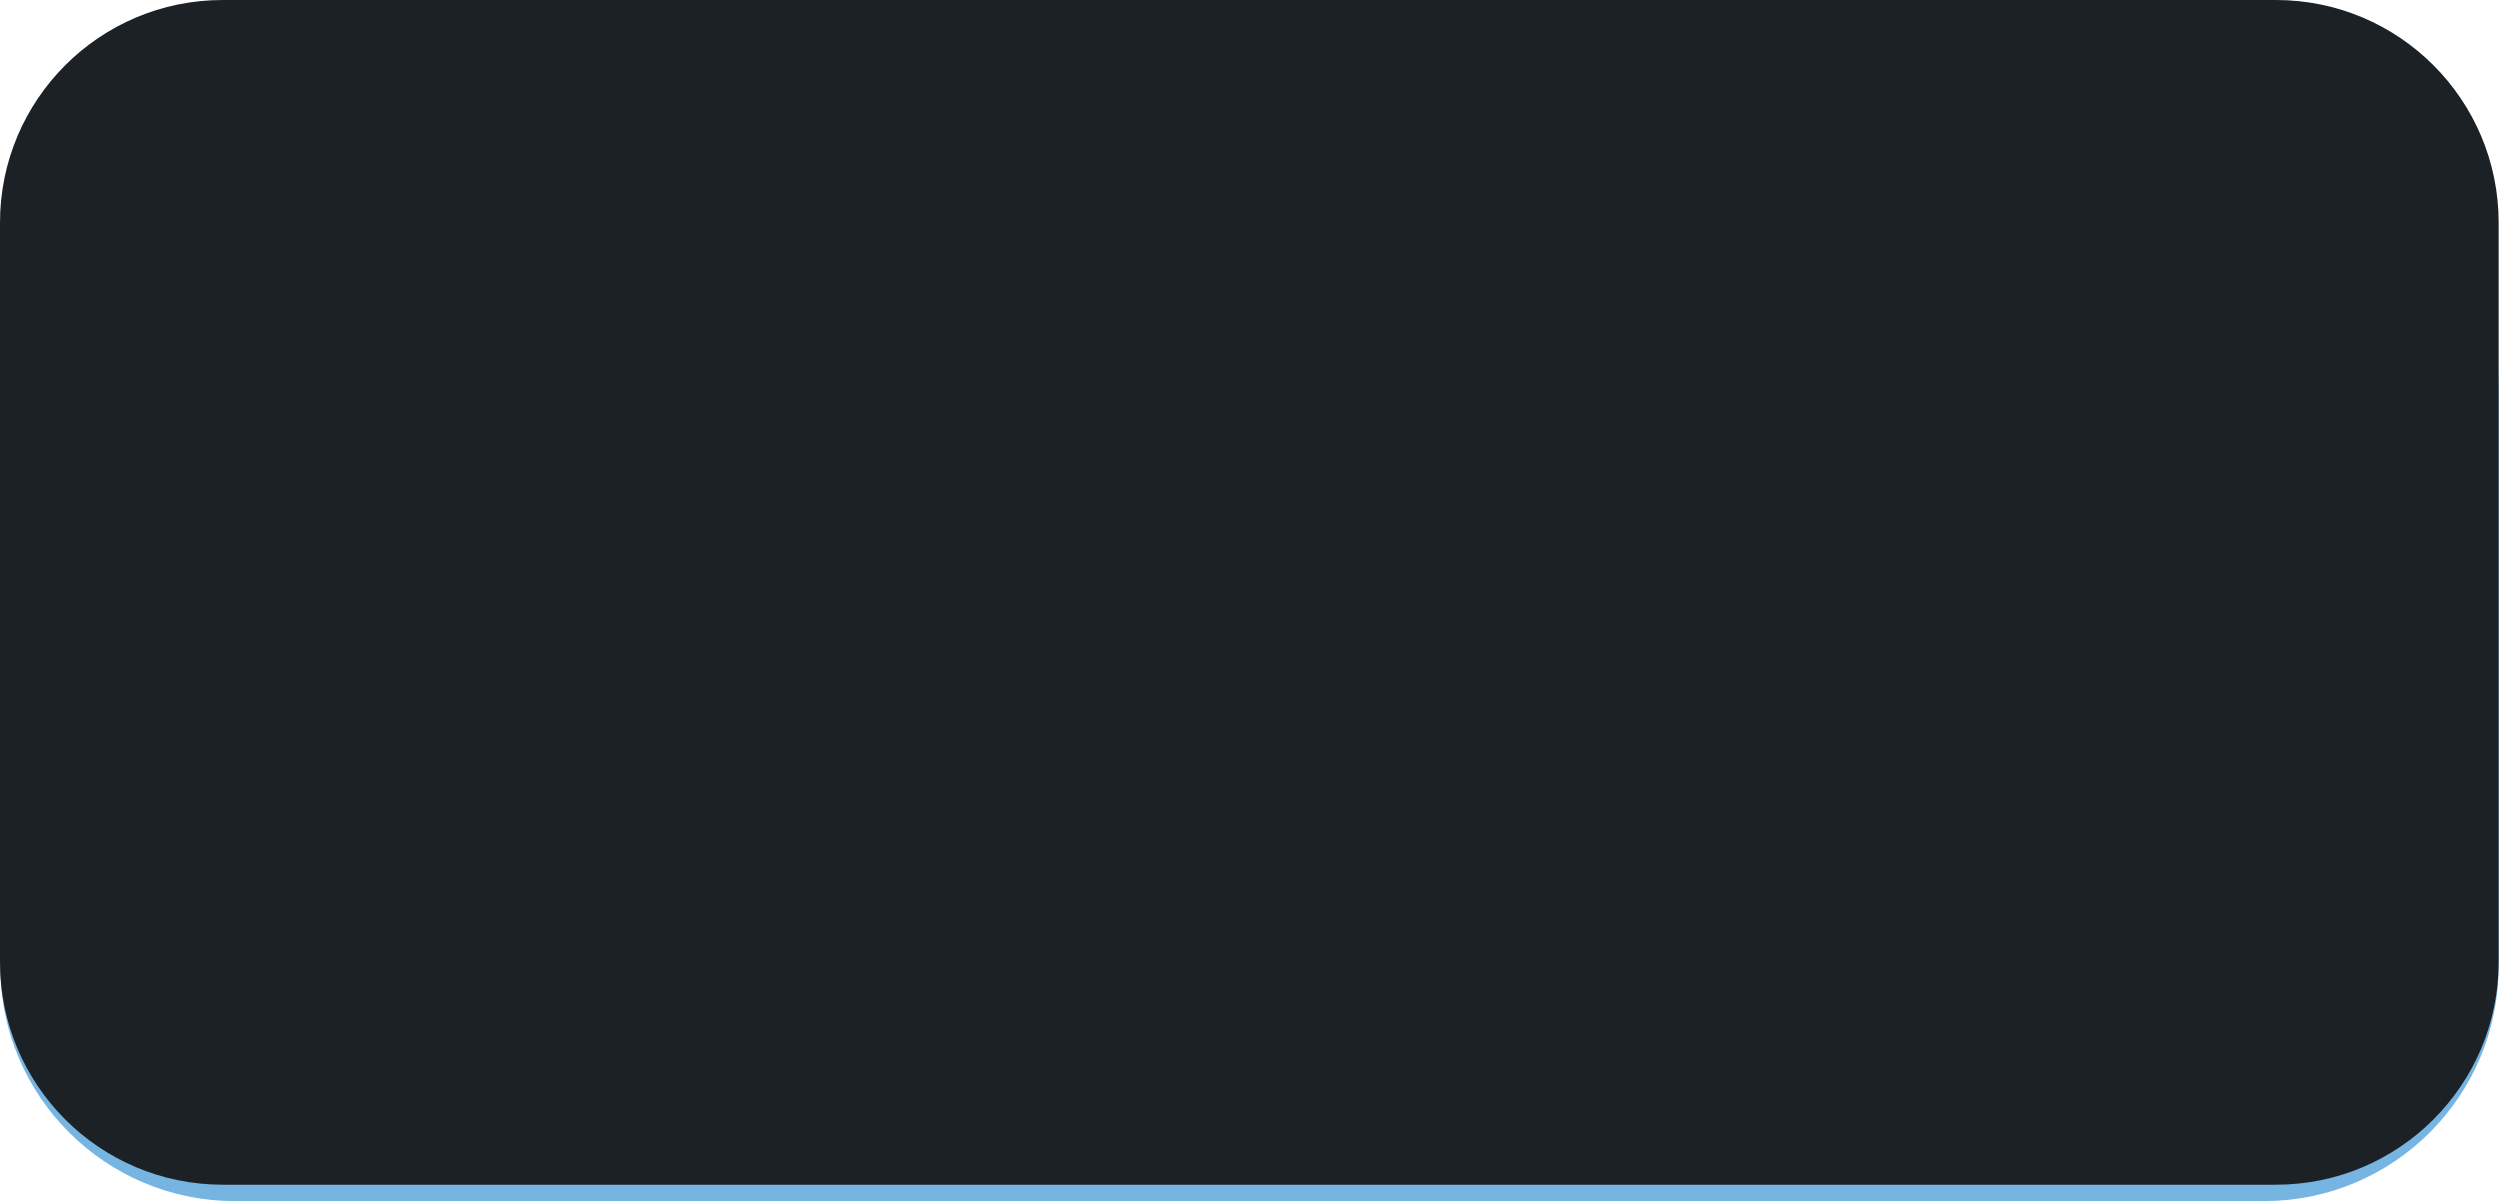 <?xml version="1.0" encoding="utf-8"?>
<svg xmlns="http://www.w3.org/2000/svg" fill="none" height="100%" overflow="visible" preserveAspectRatio="none" style="display: block;" viewBox="0 0 526 253" width="100%">
<g id="Group">
<path d="M476.333 35.186H49.434C23.555 35.186 2.575 56.167 2.575 82.047V203.33C2.575 229.21 23.555 250.191 49.434 250.191H476.333C502.212 250.191 523.192 229.21 523.192 203.33V82.047C523.192 56.167 502.212 35.186 476.333 35.186Z" id="Vector" stroke="#76B4E2" stroke-miterlimit="10" stroke-width="5.04"/>
<path d="M478.859 9.27734e-05H46.858C20.979 9.27734e-05 0 20.981 0 46.861V202.401C0 228.282 20.979 249.263 46.858 249.263H478.859C504.738 249.263 525.717 228.282 525.717 202.401V46.861C525.717 20.981 504.738 9.27734e-05 478.859 9.27734e-05Z" fill="#1C2126" id="Vector_2"/>
</g>
</svg>